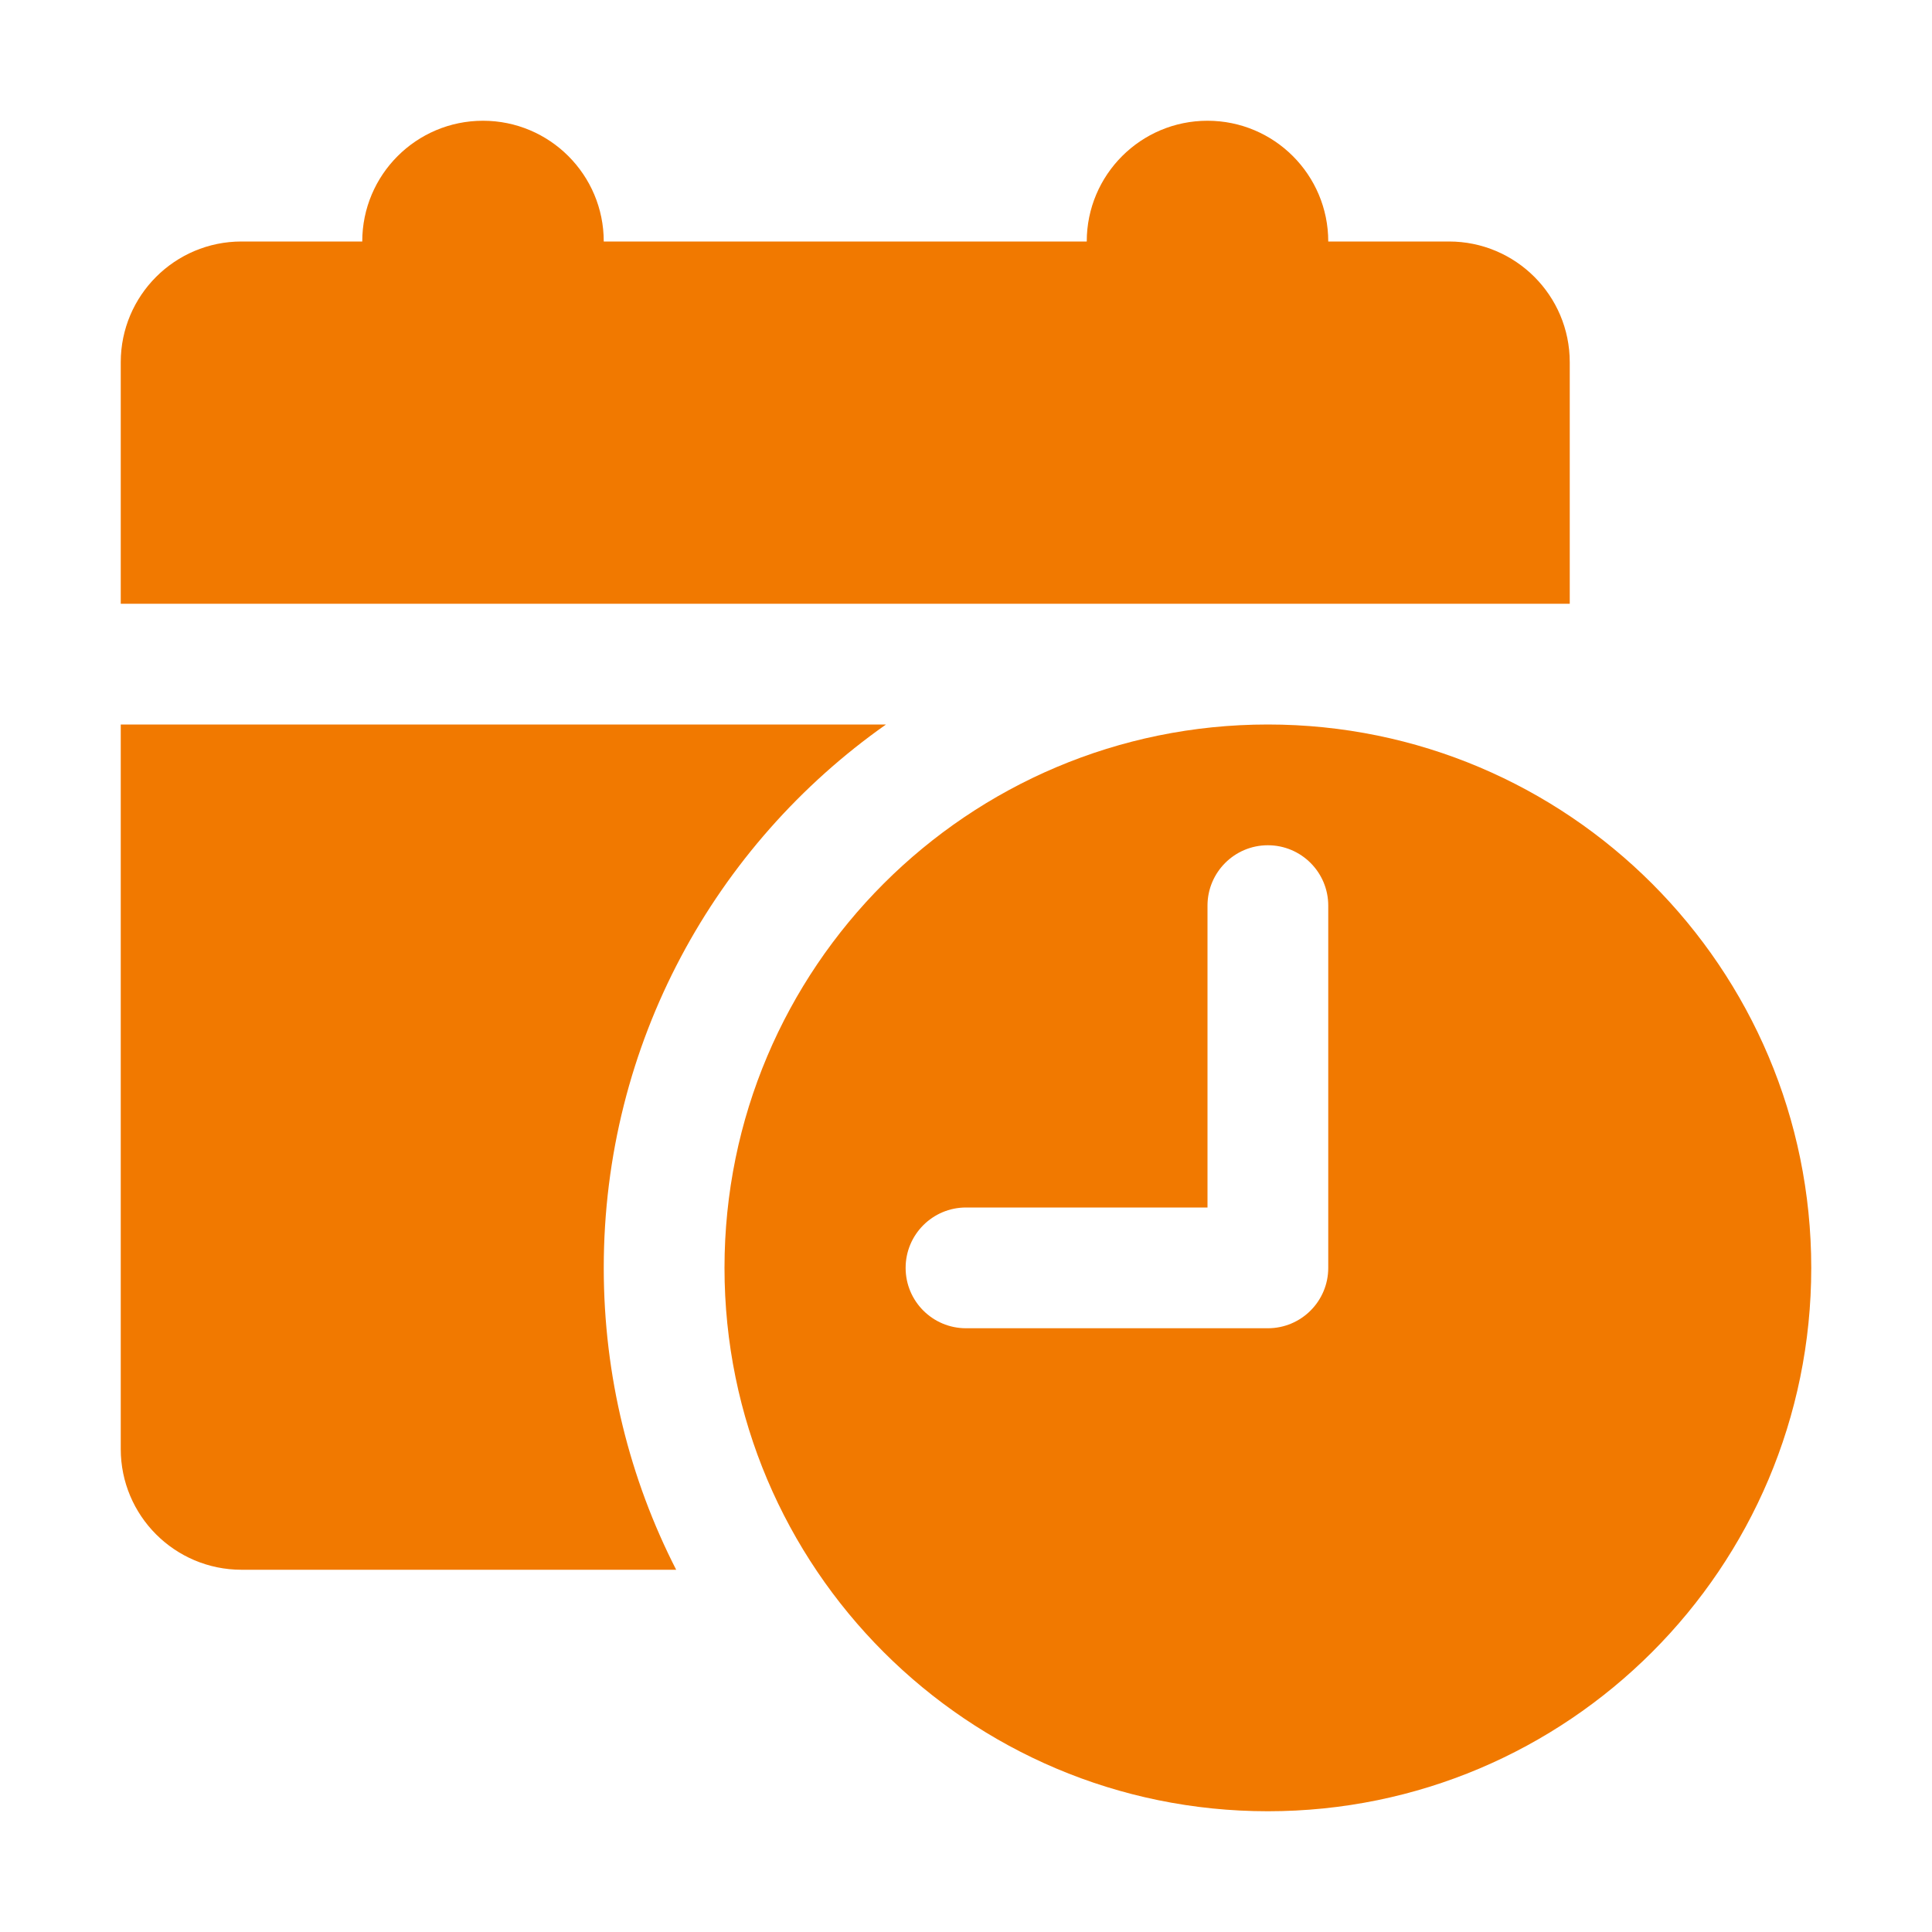 <?xml version="1.0" encoding="UTF-8"?><svg id="icon" xmlns="http://www.w3.org/2000/svg" viewBox="0 0 512 512"><path d="m416,96c0-17.673-14.327-32-32-32h-32c0-17.673-14.327-32-32-32s-32,14.327-32,32h-128c0-17.673-14.327-32-32-32s-32,14.327-32,32h-32c-17.673,0-32,14.327-32,32v64h384v-64Z" fill="#f17900" stroke-width="0"/><path d="m336,192c-79.529,0-144,64.471-144,144s64.471,144,144,144,144-64.471,144-144-64.471-144-144-144Zm16,144h0c0,8.837-7.164,16-16,16h-80c-8.836,0-16-7.163-16-16h0c0-8.837,7.164-16,16-16h64v-80c0-8.836,7.164-16,16-16s16,7.163,16,16v96Z" fill="#f17900" stroke-width="0"/><path d="m234.795,192H32v192c0,17.673,14.327,32,32,32h115.193c-12.27-24.002-19.193-51.193-19.193-80,0-59.529,29.559-112.149,74.795-144Z" fill="#f17900" stroke-width="0"/></svg>